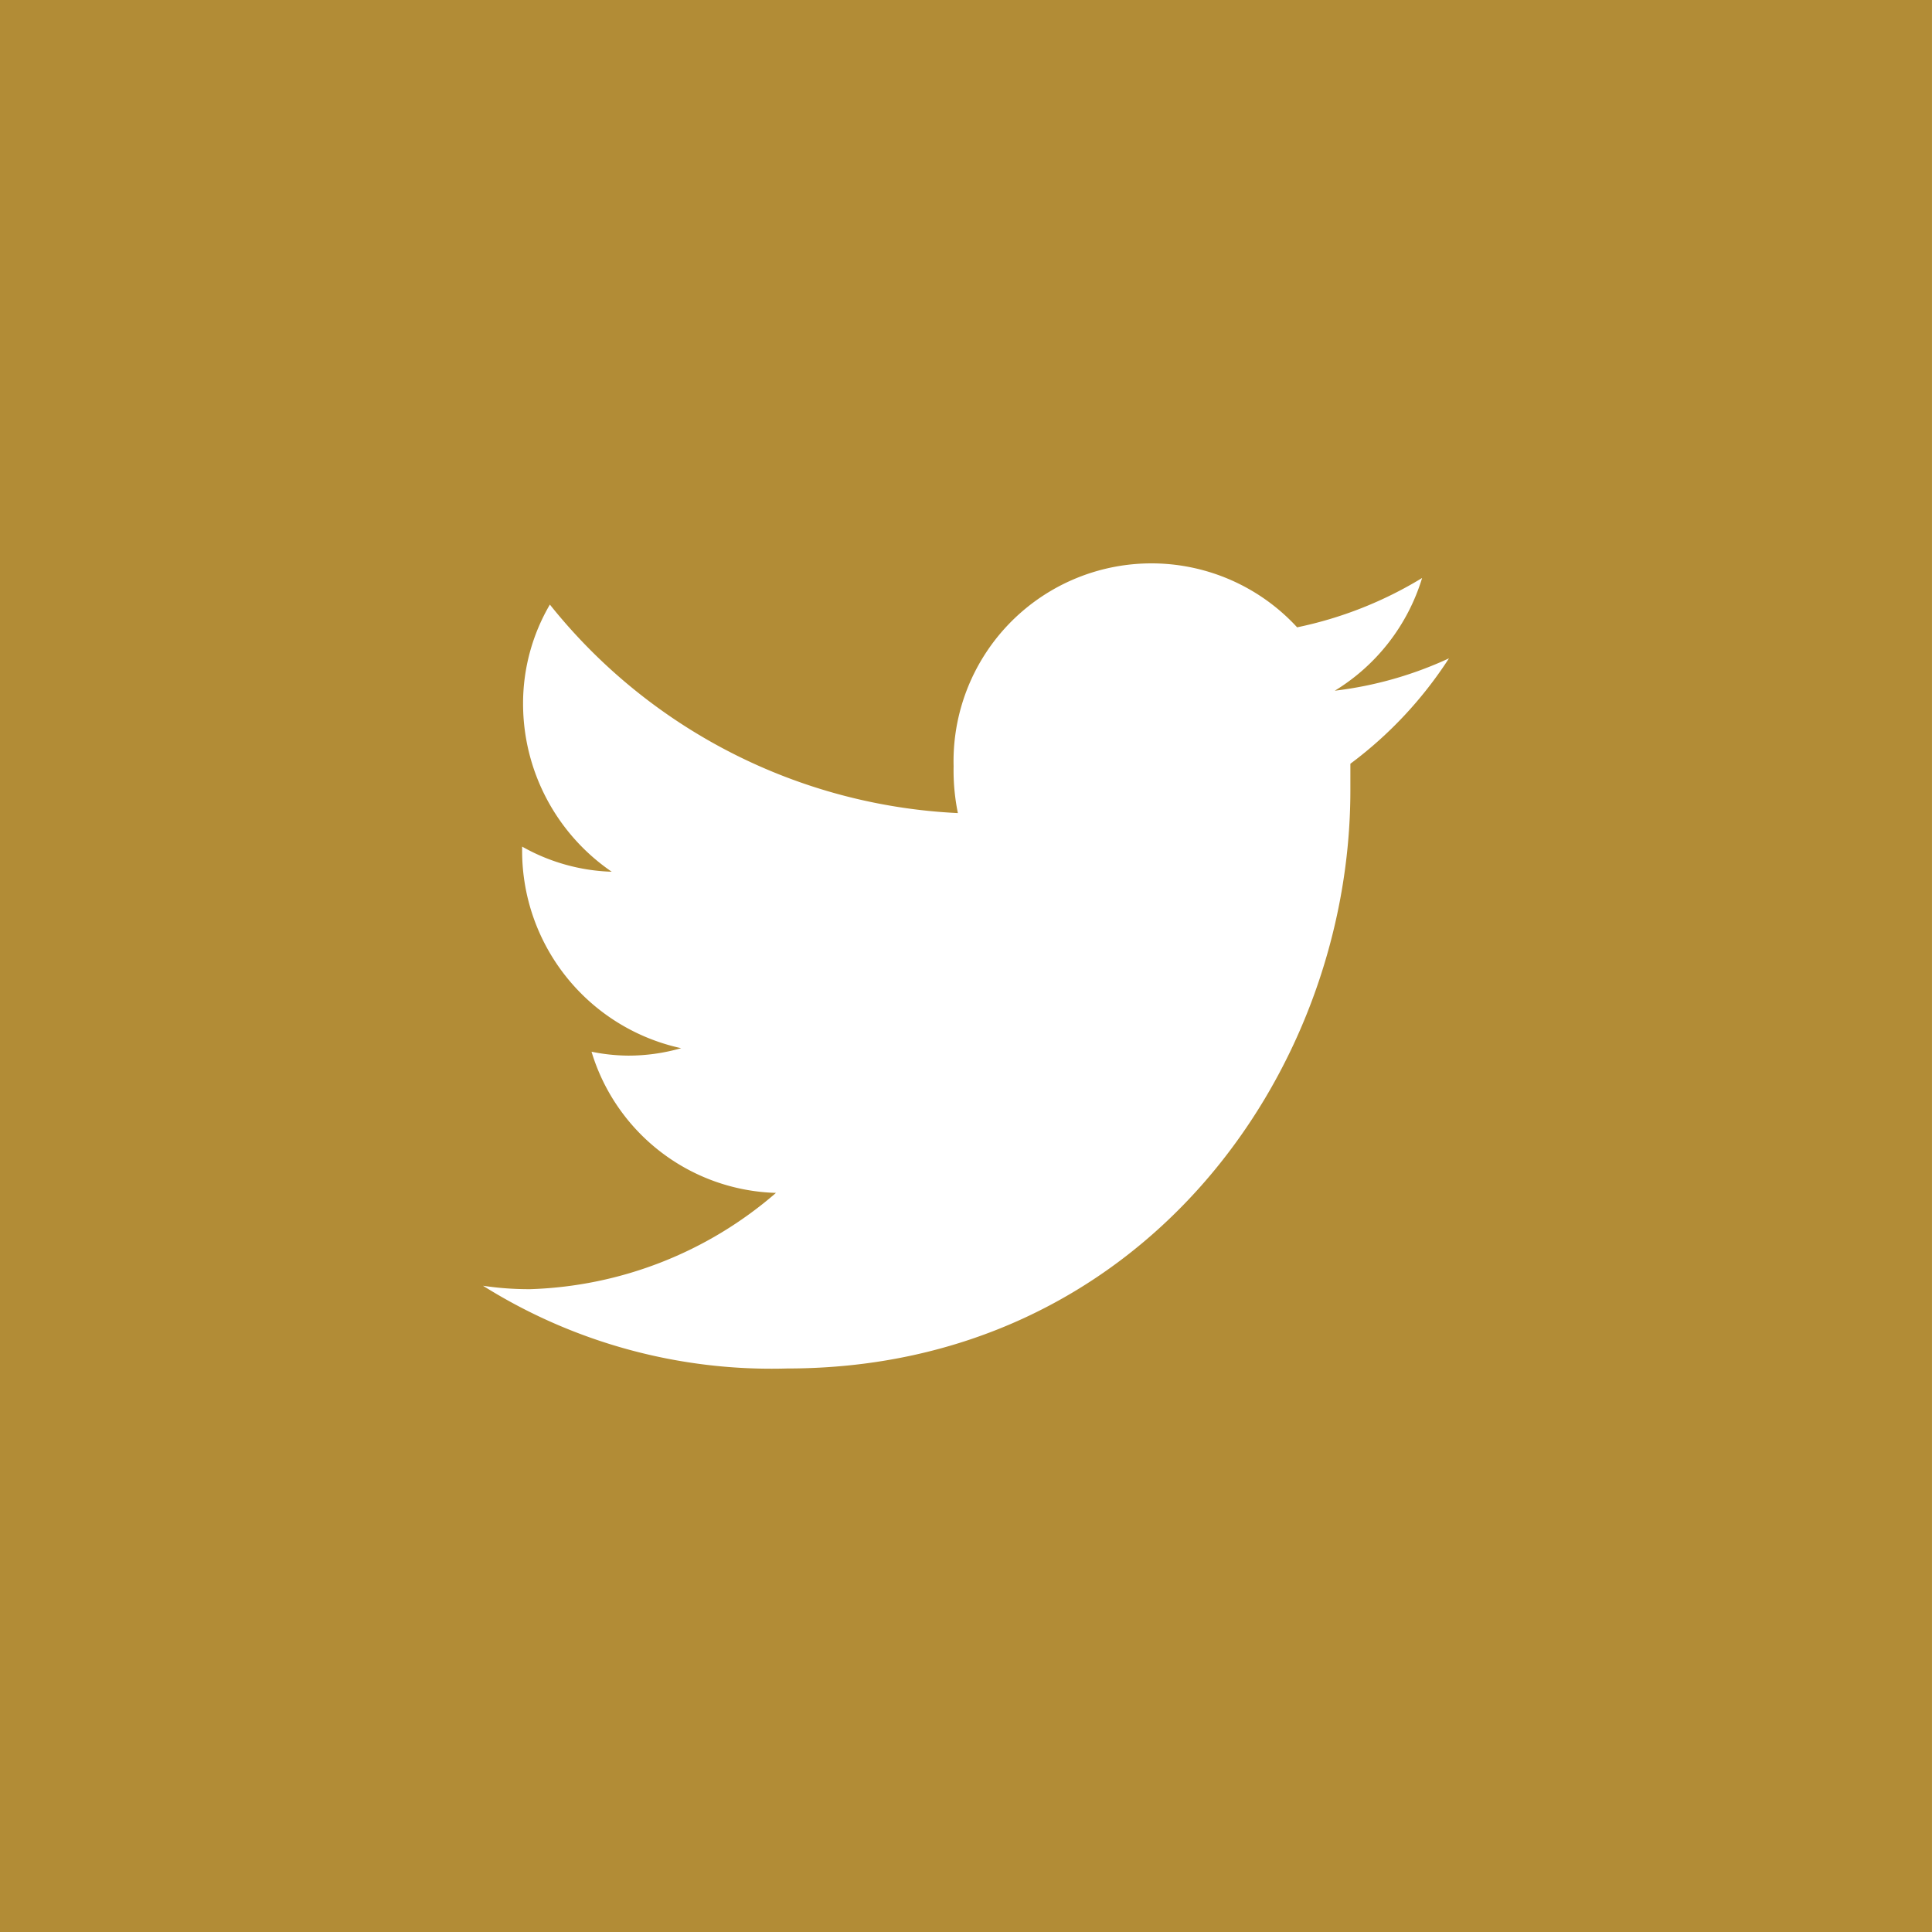 <svg xmlns="http://www.w3.org/2000/svg" width="78.001" height="78.001" viewBox="0 0 78.001 78.001"><path d="M78,78H0V0H78V78ZM19.5,51.91v0A21.914,21.914,0,0,0,31.783,55.25c14.232,0,22.736-11.868,22.736-23.341V30.835A16.4,16.4,0,0,0,58.5,26.579a15.247,15.247,0,0,1-4.61,1.307,8.088,8.088,0,0,0,3.525-4.551,15.869,15.869,0,0,1-5.046,1.992A7.99,7.99,0,0,0,38.5,30.935a8.565,8.565,0,0,0,.173,1.892A22.452,22.452,0,0,1,22.2,24.409,7.9,7.9,0,0,0,21.118,28.4a8.221,8.221,0,0,0,3.58,6.795,7.83,7.83,0,0,1-3.618-1.015v.1A8.156,8.156,0,0,0,27.5,42.319a7.745,7.745,0,0,1-2.132.3,7.579,7.579,0,0,1-1.486-.158,8.018,8.018,0,0,0,7.447,5.7,15.911,15.911,0,0,1-9.922,3.887A12.443,12.443,0,0,1,19.5,51.91Z" transform="translate(0 0)" fill="#b28c36"/></svg>